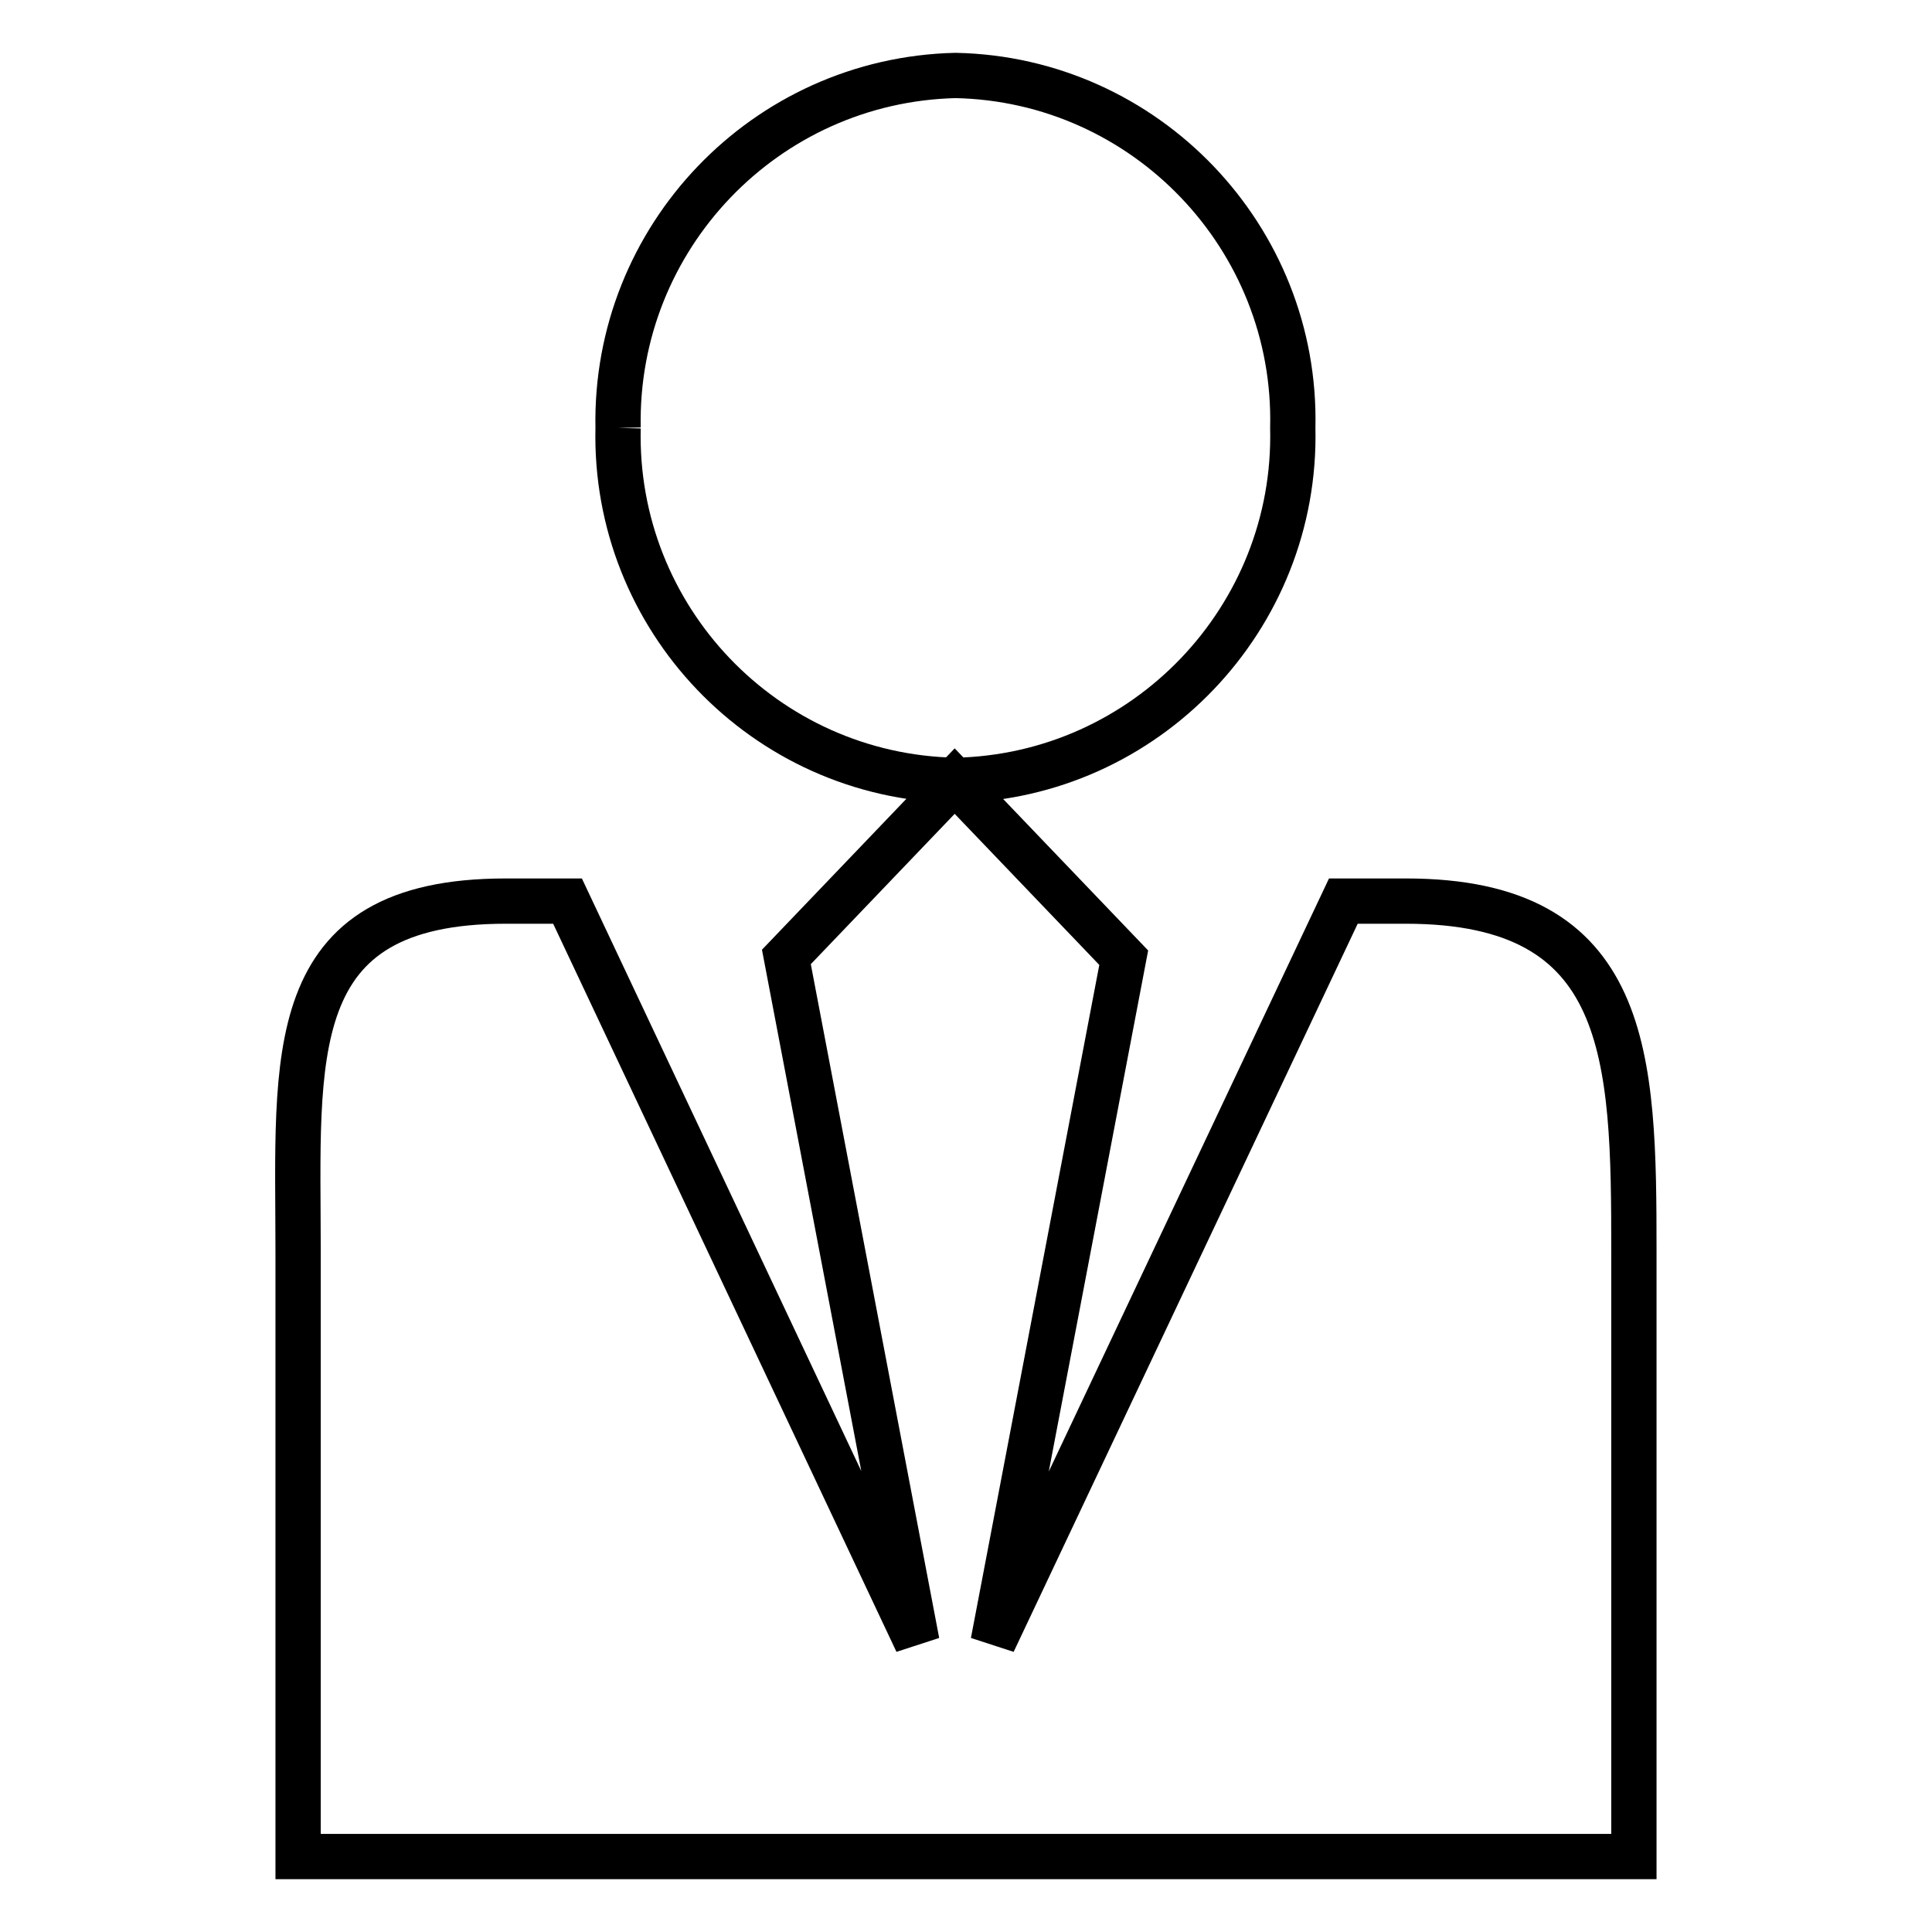 <?xml version="1.0" encoding="utf-8"?>
<!-- Svg Vector Icons : http://www.onlinewebfonts.com/icon -->
<!DOCTYPE svg PUBLIC "-//W3C//DTD SVG 1.1//EN" "http://www.w3.org/Graphics/SVG/1.1/DTD/svg11.dtd">
<svg version="1.1" xmlns="http://www.w3.org/2000/svg" xmlns:xlink="http://www.w3.org/1999/xlink" x="0px" y="0px" viewBox="0 0 256 256" enable-background="new 0 0 256 256" xml:space="preserve">
<g> <path stroke-width="6" fill-opacity="0" stroke="#000000"  d="M81.9,56.7c-0.6,25.2,19.4,46.2,44.7,46.7c25.2-0.5,45.3-21.5,44.7-46.7c0,0,0,0,0,0 c0.6-25.2-19.5-46.2-44.7-46.7c0,0,0,0,0,0C101.4,10.6,81.4,31.5,81.9,56.7C81.9,56.7,81.9,56.7,81.9,56.7 M186.3,119.4H178 l-46.4,98.2l17.3-90.7l-22.4-23.4l-22.3,23.3l17.3,90.8l-46.3-98.2H67c-29.8,0-27.5,20.6-27.5,46.4V246h177v-80.2 C216.5,140,216.1,119.4,186.3,119.4"/></g>
</svg>